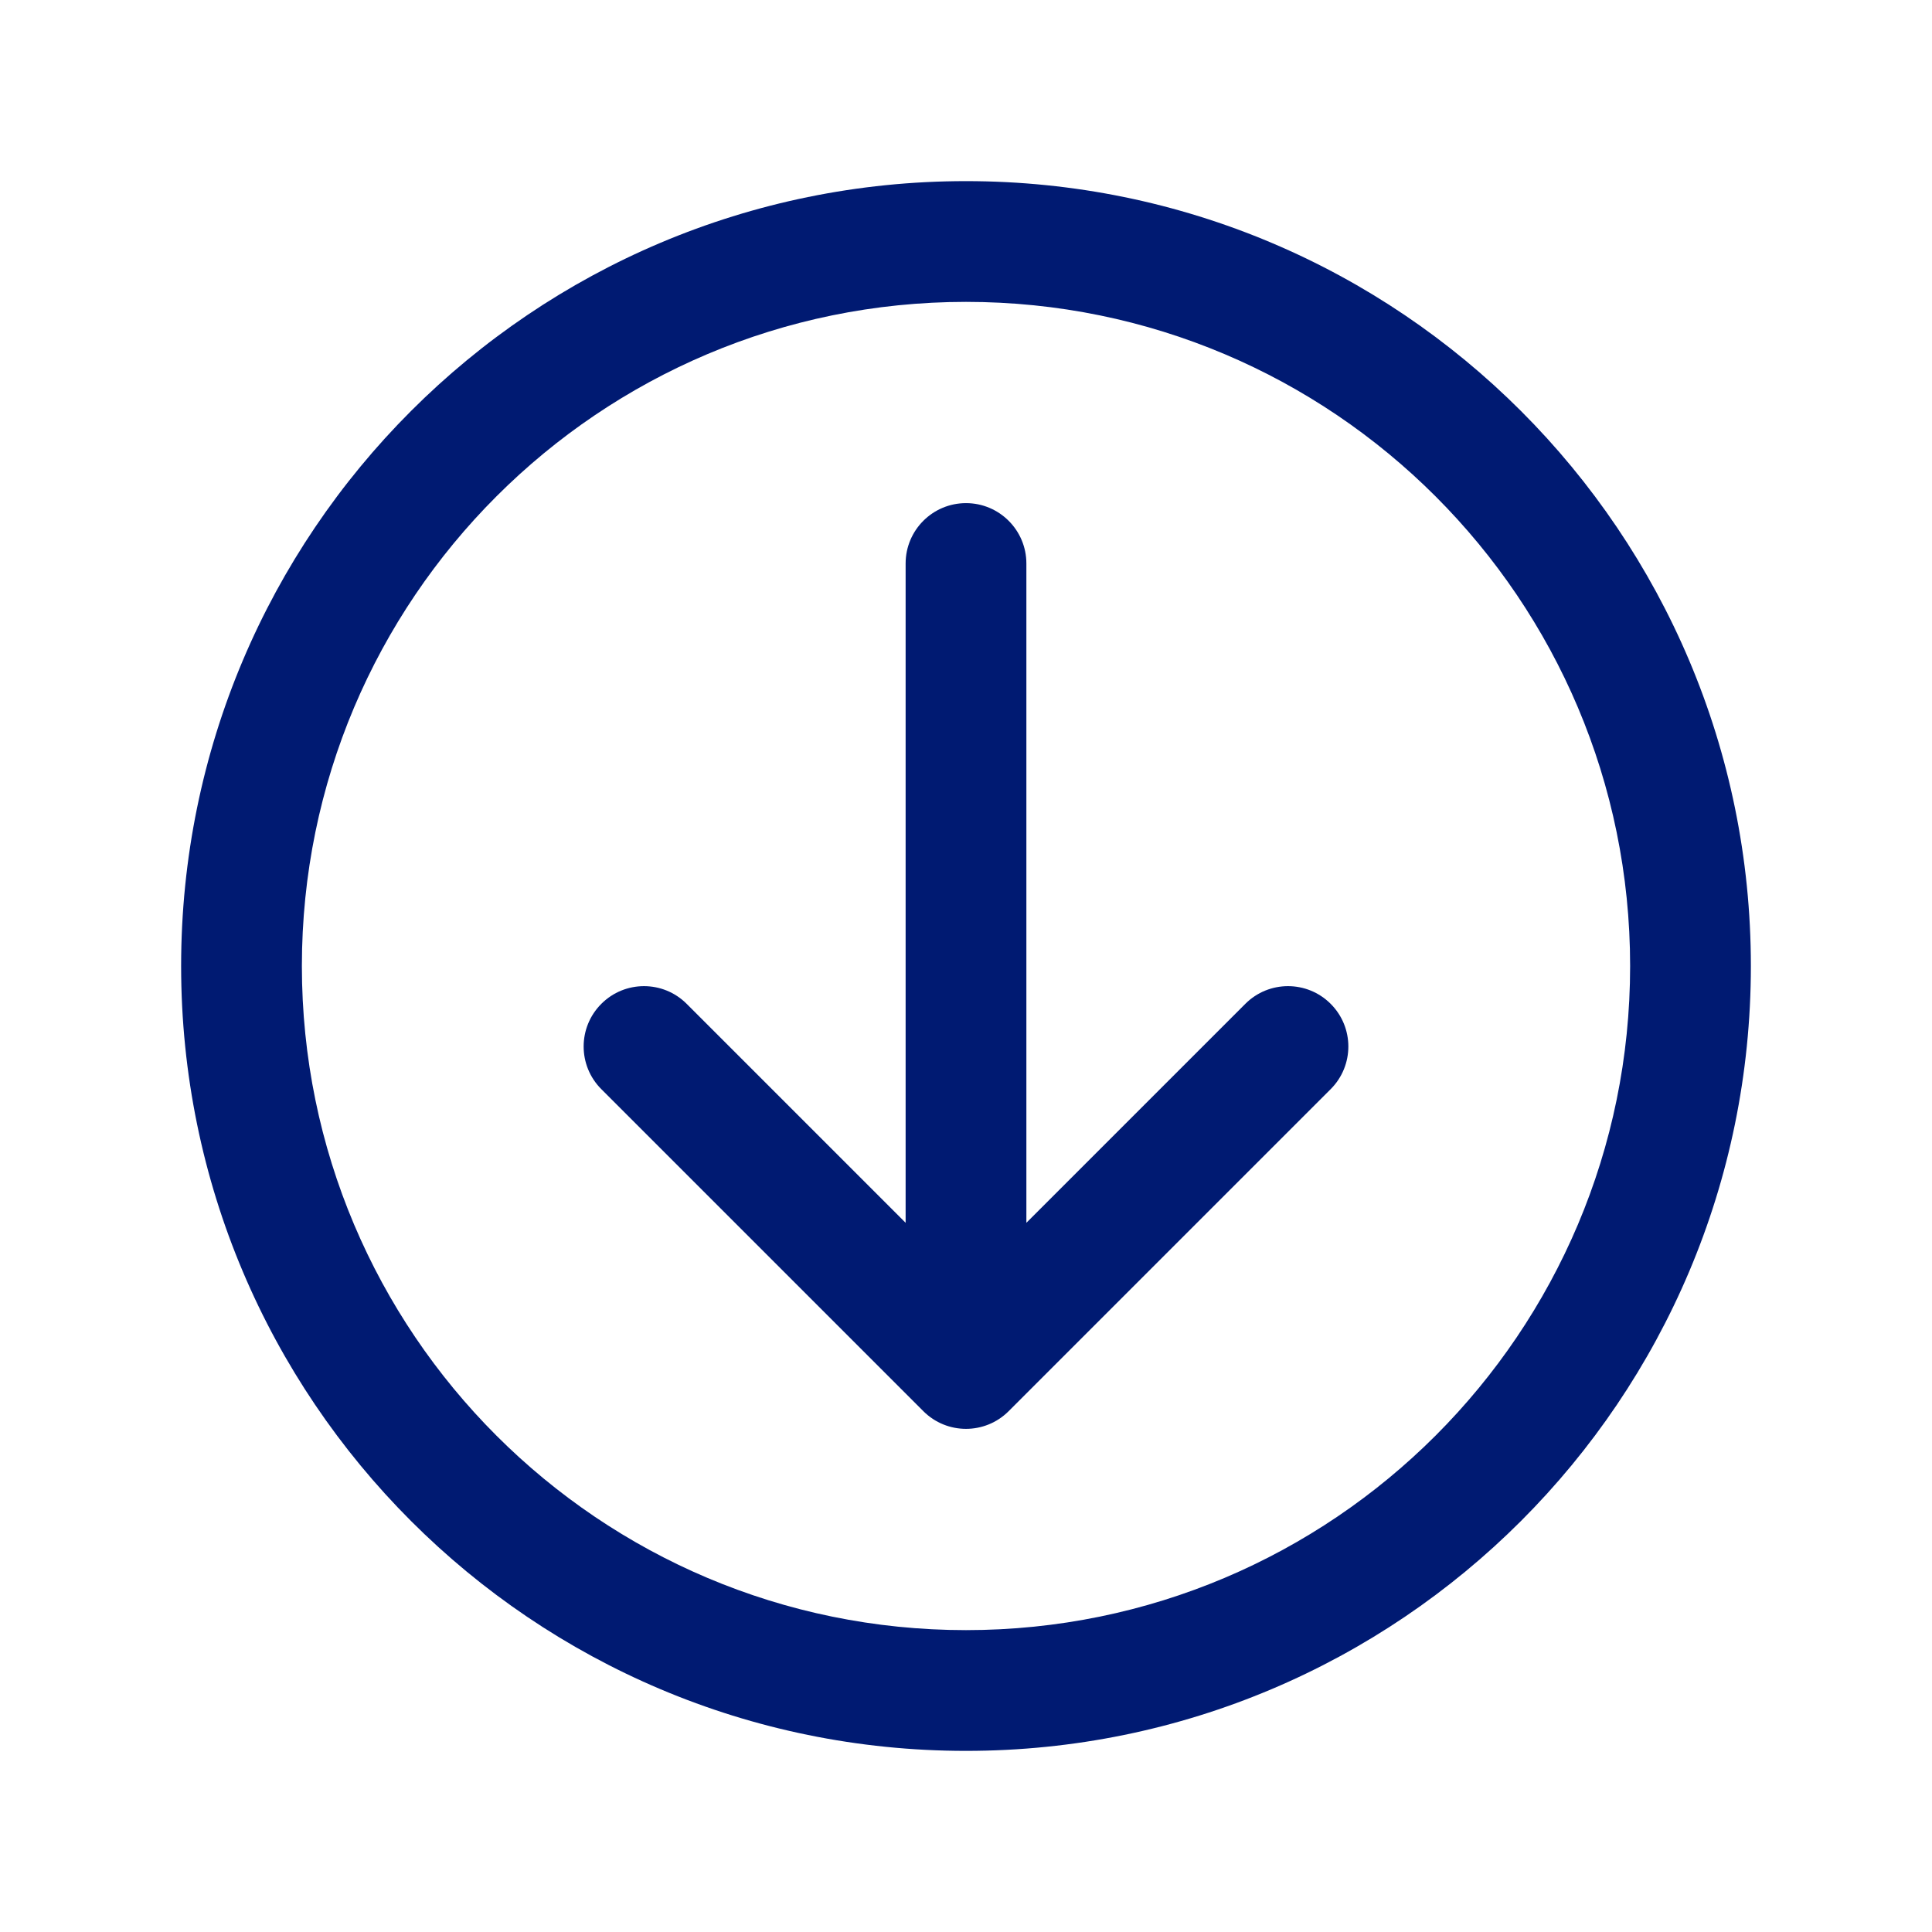 <?xml version="1.0" encoding="utf-8"?>
<svg width="800px" height="800px" viewBox="0 0 24 24" fill="none" xmlns="http://www.w3.org/2000/svg">
<path d="M12 17L11.47 17.53C11.763 17.823 12.237 17.823 12.53 17.53L12 17ZM12.75 7C12.75 6.586 12.414 6.25 12 6.25C11.586 6.25 11.25 6.586 11.25 7L12.75 7ZM8.53 12.47C8.237 12.177 7.763 12.177 7.47 12.47C7.177 12.763 7.177 13.237 7.47 13.53L8.53 12.47ZM16.53 13.53C16.823 13.237 16.823 12.763 16.53 12.47C16.237 12.177 15.763 12.177 15.47 12.47L16.53 13.53ZM12.75 17L12.75 7L11.25 7L11.25 17L12.75 17ZM7.47 13.53L11.47 17.53L12.53 16.47L8.53 12.47L7.47 13.53ZM12.53 17.53L16.53 13.53L15.47 12.47L11.47 16.47L12.53 17.53ZM20.25 12C20.25 16.556 16.556 20.25 12 20.25V21.75C17.385 21.75 21.75 17.385 21.75 12H20.25ZM12 20.25C7.444 20.25 3.75 16.556 3.75 12H2.25C2.25 17.385 6.615 21.75 12 21.75V20.25ZM3.75 12C3.75 7.444 7.444 3.75 12 3.75V2.25C6.615 2.25 2.25 6.615 2.25 12H3.75ZM12 3.75C16.556 3.75 20.25 7.444 20.25 12H21.75C21.75 6.615 17.385 2.25 12 2.25V3.75Z" fill="#001A72"/>
</svg>